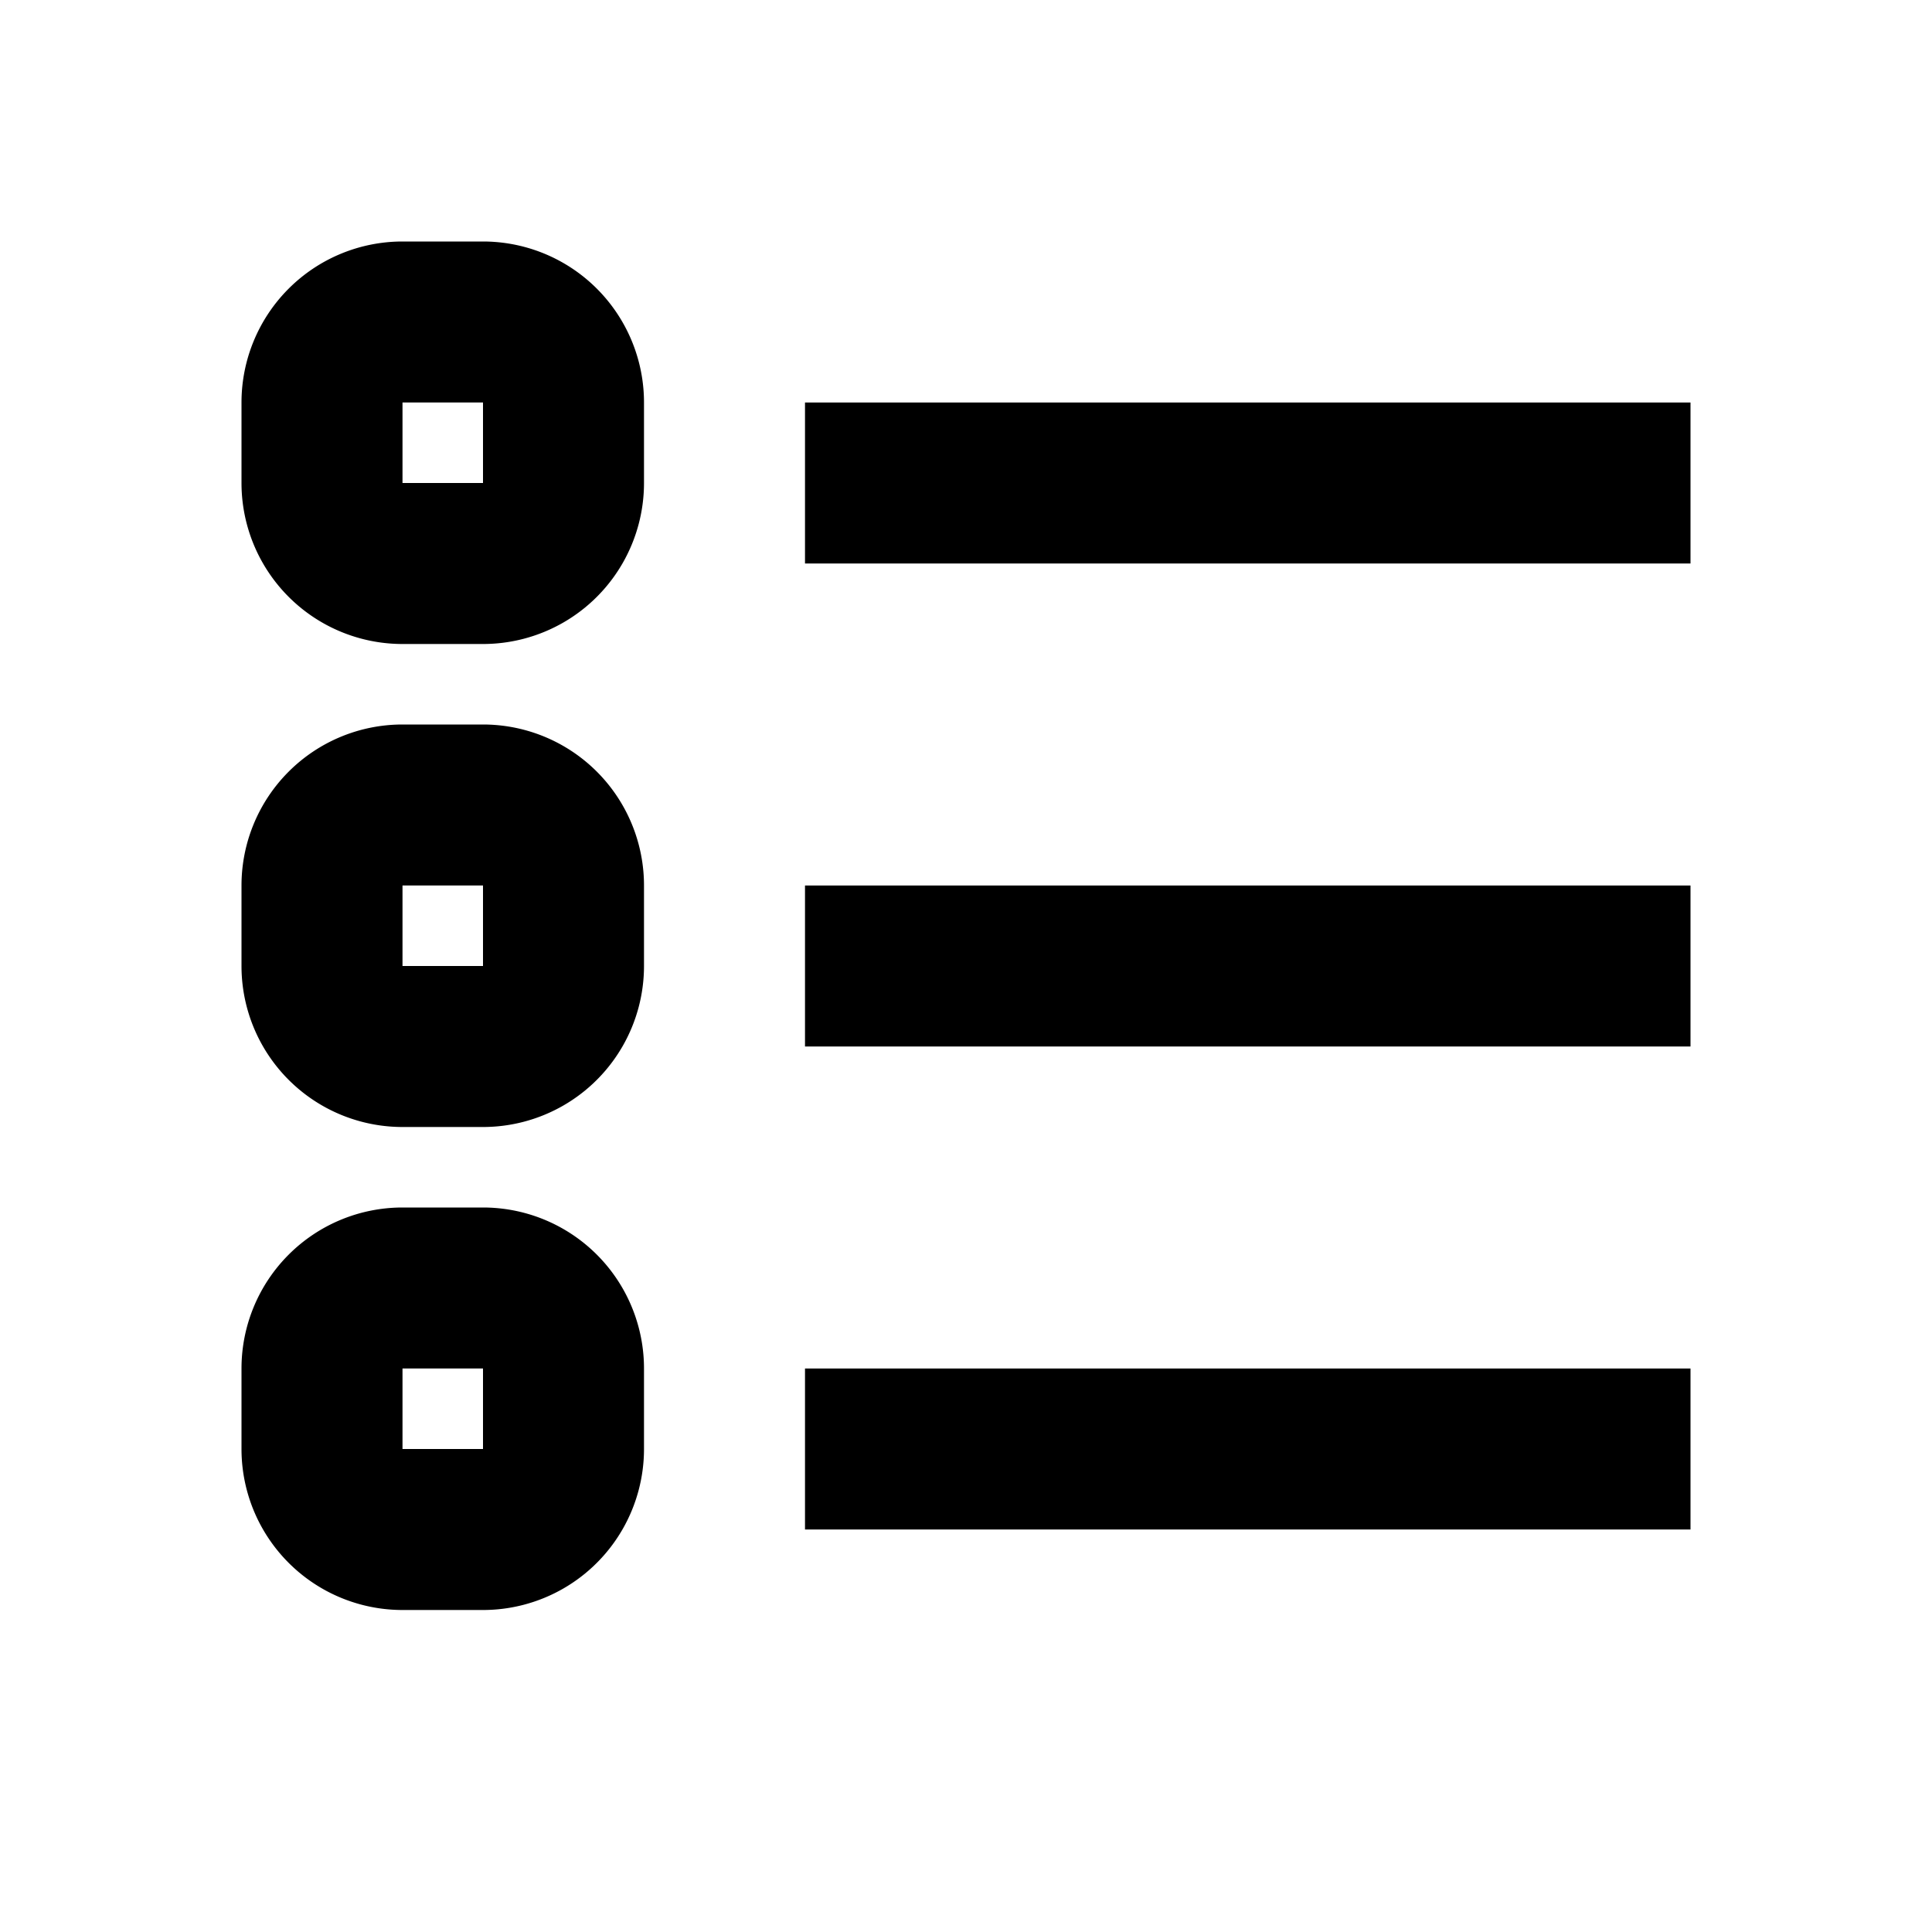 <svg viewBox="0 0 24 24" xmlns="http://www.w3.org/2000/svg" data-name="Calque 1" id="Calque_1"><path d="M6,5V6H5V5H6M6,3H5A2,2,0,0,0,3,5V6A2,2,0,0,0,5,8H6A2,2,0,0,0,8,6V5A2,2,0,0,0,6,3Z"/><path d="M6,11v1H5V11H6M6,9H5a2,2,0,0,0-2,2v1a2,2,0,0,0,2,2H6a2,2,0,0,0,2-2V11A2,2,0,0,0,6,9Z"/><path d="M6,17v1H5V17H6m0-2H5a2,2,0,0,0-2,2v1a2,2,0,0,0,2,2H6a2,2,0,0,0,2-2V17a2,2,0,0,0-2-2Z"/><rect height="2" width="11" y="5" x="10"/><rect height="2" width="11" y="11" x="10"/><rect height="2" width="11" y="17" x="10"/></svg>